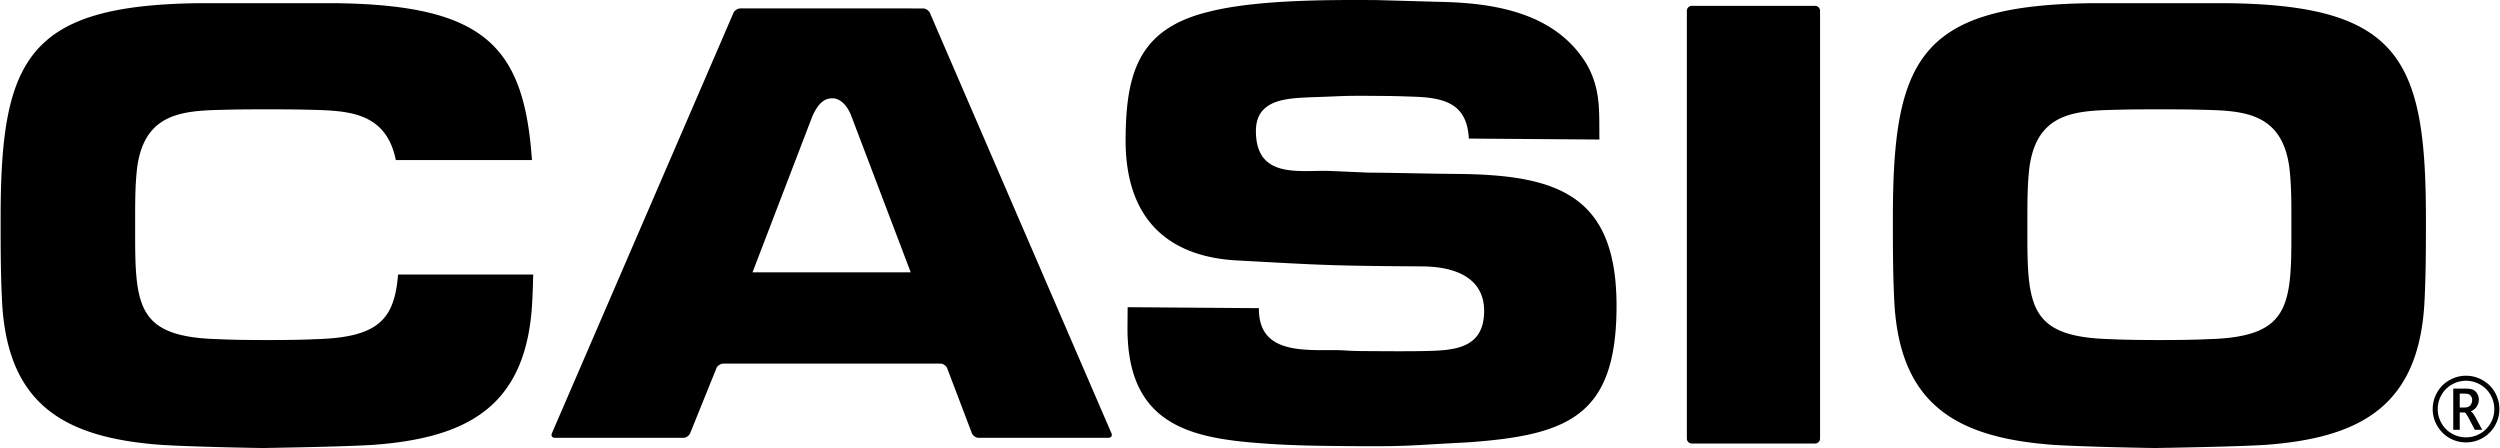 <svg viewBox="0 0 722.594 129.554" height="448" width="2500" xmlns="http://www.w3.org/2000/svg"><path d="M487.627 126.82c0 .791.648 1.439 1.439 1.439h35.643c.791 0 1.439-.648 1.439-1.439V3.13c0-.792-.648-1.44-1.439-1.44h-35.643c-.791 0-1.439.648-1.439 1.44v123.69zM321.229 125.287L268.743 3.76c-.314-.727-1.219-1.322-2.011-1.322H213.92c-.792 0-1.697.596-2.011 1.322l-52.487 121.527c-.314.728.077 1.323.869 1.323h37.135c.792 0 1.683-.602 1.979-1.336l7.584-18.781c.297-.734 1.188-1.335 1.98-1.335h62.811c.792 0 1.67.605 1.952 1.347l7.128 18.759c.282.74 1.16 1.347 1.952 1.347h37.547c.793-.001 1.184-.596.87-1.324zM217.43 78.756l17.326-45.172c2.062-4.537 4.022-5.156 5.879-5.156 1.96 0 4.229 1.856 5.466 5.362l17.087 44.966H217.43zM644.611.931h-40.668c-49.207.734-56.738 16.399-56.738 62.241 0 7.78 0 15.56.379 23.341 1.328 30.552 18.027 40.039 45.922 42.127 8.729.569 29.062.948 29.902.912 0 0 22.912-.343 31.641-.912 27.895-2.088 44.594-11.575 45.922-42.127.379-7.781.379-15.561.379-23.341 0-45.842-7.532-61.507-56.739-62.241zm17.838 67.554c0 20.874-1.328 29.033-24.289 29.603-5.988.332-21.777.332-27.766 0-22.961-.569-24.291-8.729-24.291-29.603v-5.124c0-4.933 0-9.867.57-14.801 2.277-17.458 15.371-16.509 28.275-16.889 4.73-.07 13.924-.07 18.656 0 12.904.38 25.998-.569 28.275 16.889.568 4.934.568 9.868.568 14.801v5.124h.002zM114.932 79.383c-1.055 12.892-5.542 18.248-23.976 18.705-5.988.332-21.778.332-27.766 0-22.961-.569-24.289-8.729-24.289-29.603v-5.124c0-4.933 0-9.867.568-14.801 2.277-17.458 15.371-16.509 28.274-16.889 4.732-.07 13.926-.07 18.658 0 12.312.362 24.788-.472 27.886 14.611h39.365C151.364 13.39 139.996 1.565 97.407.929h-40.67C7.534 1.665 0 17.33 0 63.172c0 7.78 0 15.56.38 23.341 1.329 30.552 18.027 40.039 45.922 42.127 8.729.569 29.062.948 29.903.912 0 0 22.911-.343 31.64-.912 27.896-2.088 44.594-11.575 45.922-42.127.116-2.377.188-4.753.244-7.13h-39.079zM420.9 50.294c-8.539-.062-16.887-.314-25.426-.377l-10.541-.457c-8.725-.444-21.906 2.717-21.928-11.548-.014-9.251 8.932-9.455 15.766-9.784 9.871-.308 8.41-.475 18.277-.402 6.072.045 6.559.049 12.818.284 8.537.443 14.215 2.572 14.713 12.064l37.762.277c-.131-7.971.518-14.22-3.602-21.651C449.741 3.642 431.889.846 416.333.542L398.052.027c-14.609-.107-35.428-.071-48.926 3.436-20.151 4.975-23.662 17.853-23.801 36.639-.076 10.227 2.291 17.986 6.563 23.589 5.636 7.392 14.589 11.029 25.627 11.623 21.076 1.133 25.804 1.518 46.867 1.673l6.881.051c8.35.062 17.818 2.731 17.742 12.978-.08 10.816-8.617 11.328-17.164 11.499-4.213.084-9.223.071-17.762.009-6.072-.044-4.307-.317-10.379-.267-10.311.089-19.92-.566-19.834-12.142l-37.952-.28-.042 5.734c-.211 28.637 18.624 32.224 39.602 33.689 8.535.633 17.264.697 25.803.761 16.51.121 16.33-.26 32.846-1.087 29.24-2.062 42.943-7.654 43.172-38.773.244-32.828-16.983-38.648-46.395-38.865zM721.305 113.473c-.859-1.5-2.041-2.678-3.545-3.533s-3.107-1.283-4.811-1.283c-1.695 0-3.297.428-4.805 1.283s-2.689 2.033-3.545 3.533-1.283 3.109-1.283 4.828c0 1.75.445 3.379 1.336 4.887s2.074 2.676 3.551 3.504c1.477.827 3.059 1.242 4.746 1.242s3.271-.415 4.752-1.242c1.48-.828 2.666-1.996 3.557-3.504s1.336-3.137 1.336-4.887c0-1.719-.43-3.328-1.289-4.828zm-1.301 8.982c-.758 1.277-1.764 2.266-3.018 2.965s-2.6 1.049-4.037 1.049-2.783-.35-4.037-1.049-2.258-1.688-3.012-2.965-1.131-2.662-1.131-4.154c0-1.461.363-2.828 1.09-4.102s1.729-2.273 3.006-3 2.639-1.09 4.084-1.09 2.807.363 4.084 1.09 2.279 1.727 3.006 3 1.09 2.641 1.09 4.102a7.91 7.91 0 0 1-1.125 4.154z"></path><path d="M715.656 120.633c-.469-.867-.91-1.43-1.324-1.688.789-.336 1.375-.812 1.758-1.43s.574-1.266.574-1.945c0-.586-.137-1.129-.41-1.629s-.646-.885-1.119-1.154-1.17-.404-2.092-.404h-3.785v11.906h1.875v-5.004h1.395c.195 0 .512.387.949 1.16l.387.738 1.629 3.105h2.133l-1.97-3.655zm-3.222-2.778h-1.301v-4.031h1.418c.656 0 1.115.09 1.377.27s.461.404.598.674.205.572.205.908c0 .547-.168 1.047-.504 1.5s-.934.679-1.793.679z"></path></svg>